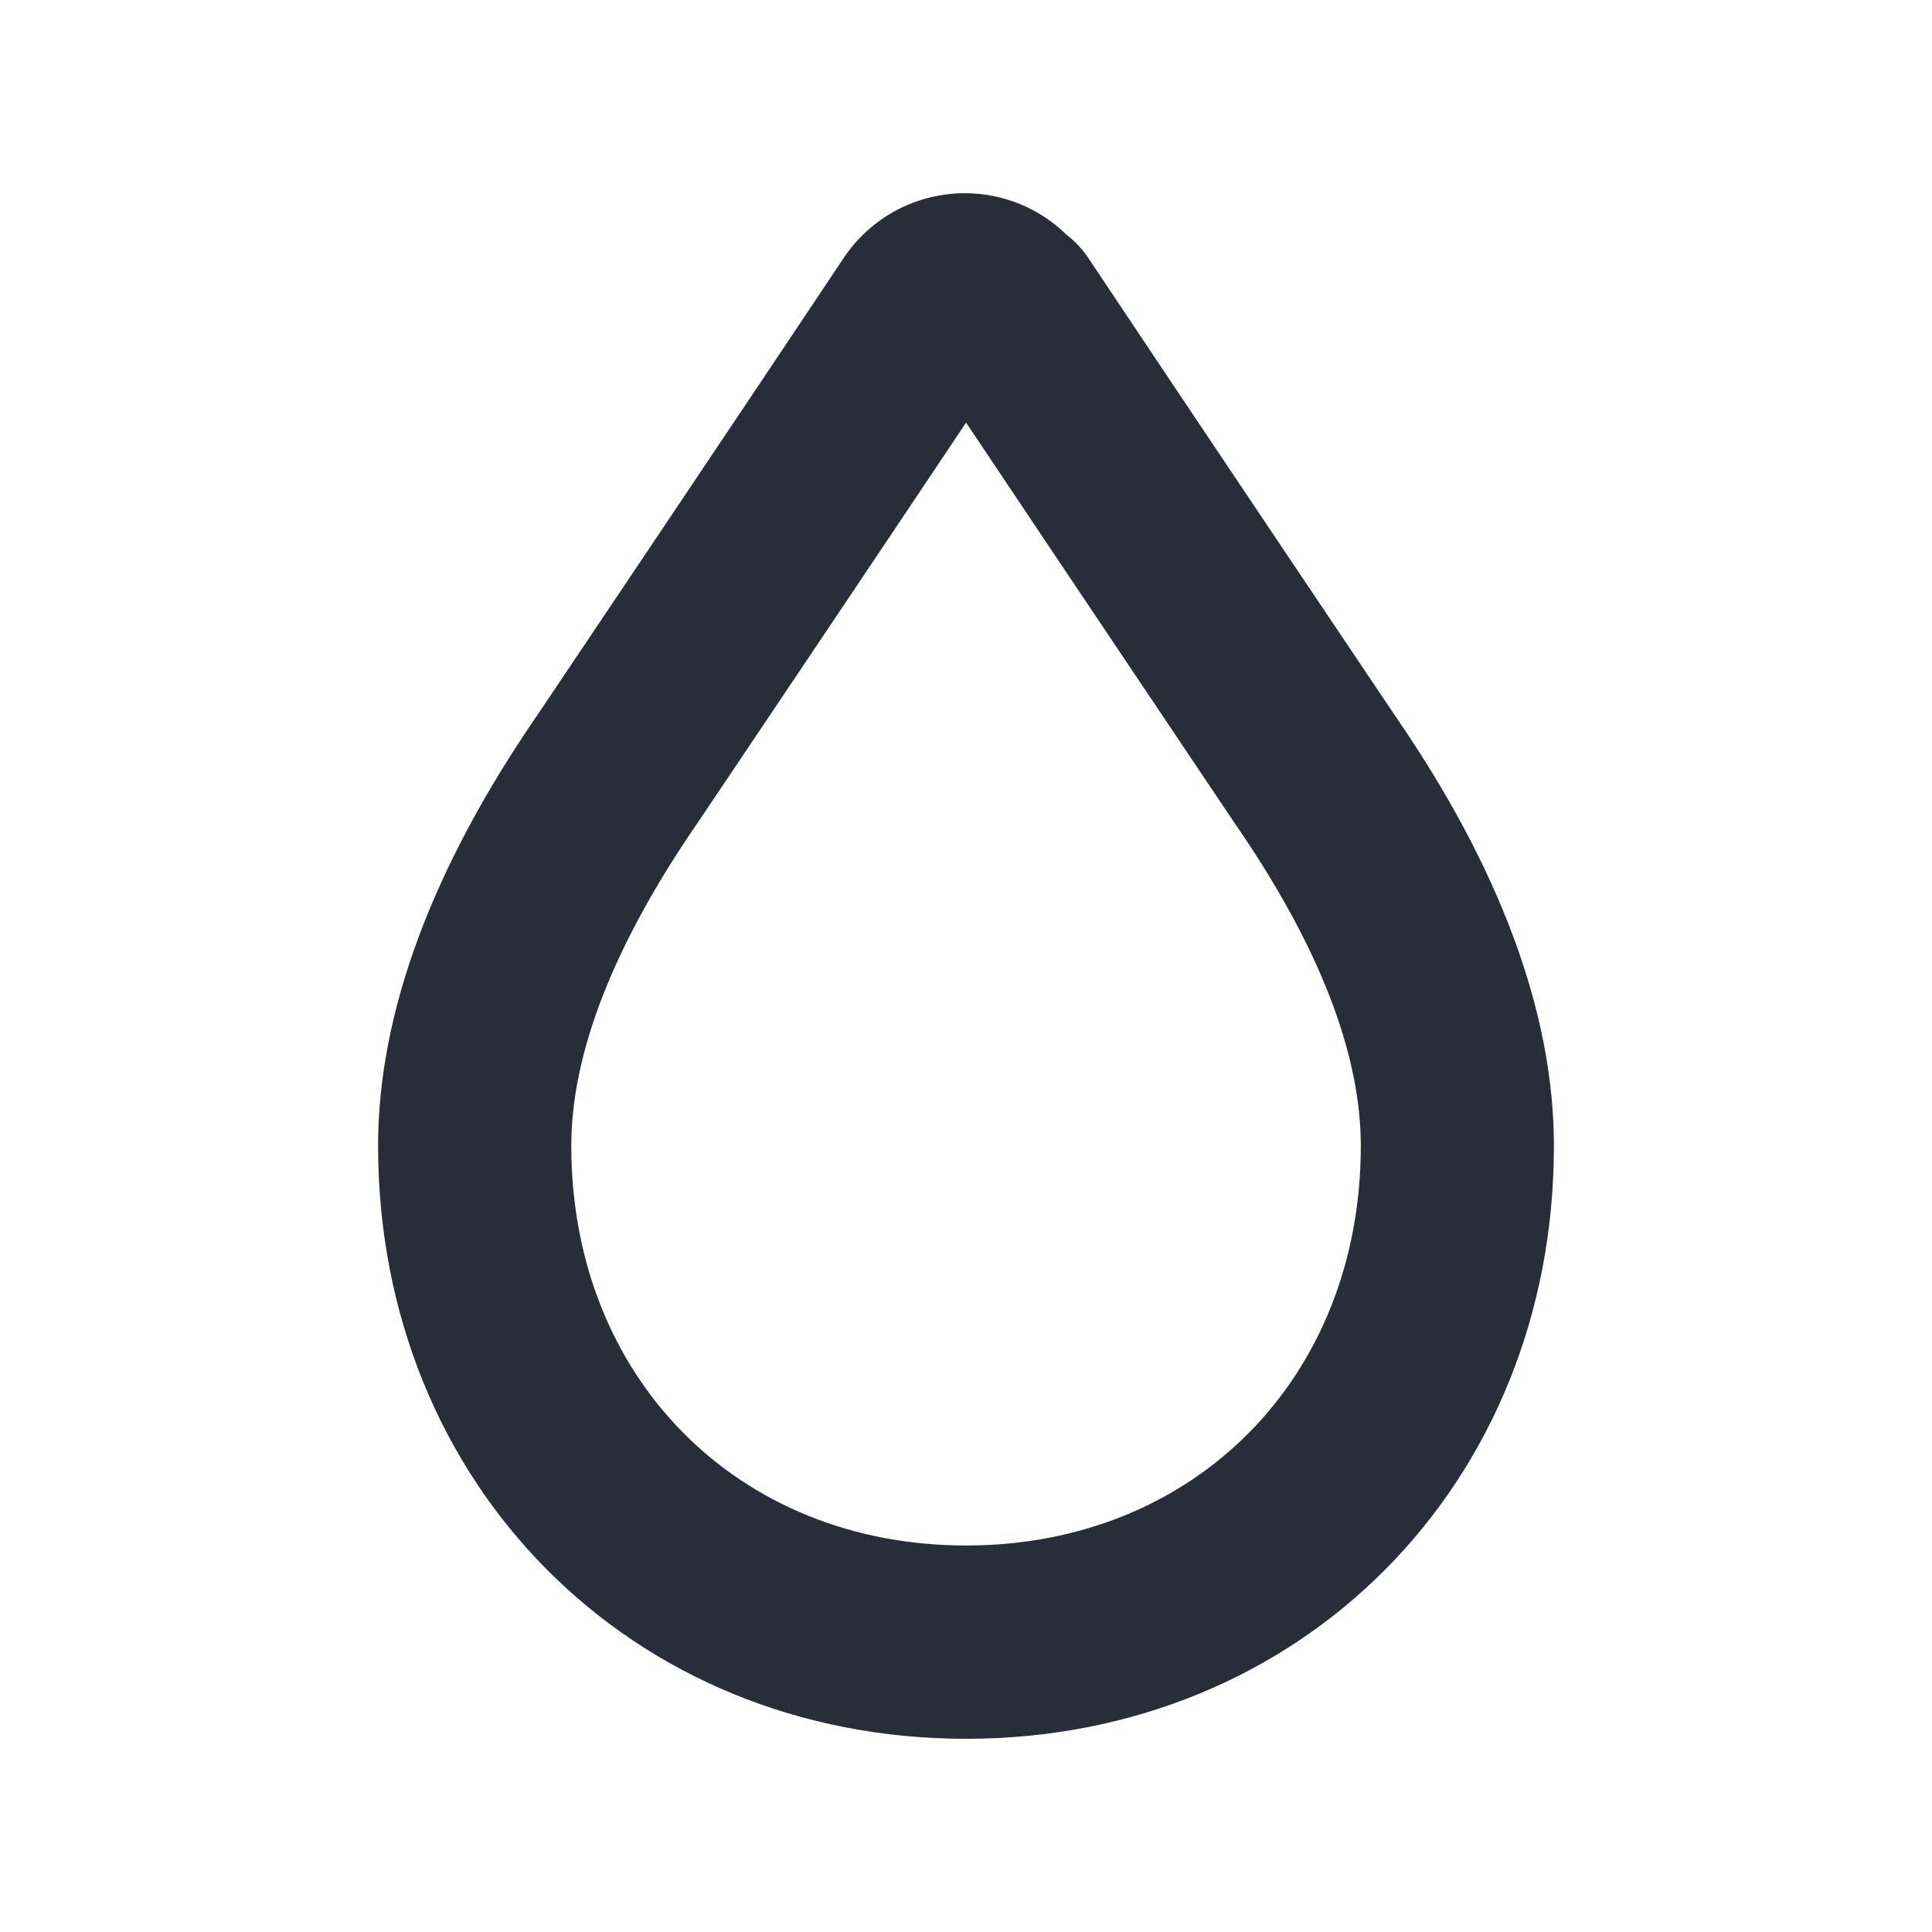 <svg width="20" height="20" viewBox="0 0 20 20" fill="none" xmlns="http://www.w3.org/2000/svg">
<g clip-path="url(#clip0_7823_54360)">
<path fill-rule="evenodd" clip-rule="evenodd" d="M10 18C6.53 18 3.914 15.36 3.914 11.861C3.914 10.486 4.474 8.98 5.574 7.386C5.574 7.386 7.744 4.156 8.733 2.672C9.013 2.252 9.48 2.002 9.984 2H9.987C10.387 2 10.765 2.158 11.044 2.433C11.131 2.5 11.206 2.581 11.267 2.672C12.257 4.159 14.433 7.396 14.433 7.396C15.527 8.981 16.086 10.486 16.086 11.862C16.086 15.362 13.47 18 10 18ZM10 4.376C8.92 5.992 7.227 8.51 7.227 8.51C6.354 9.776 5.914 10.9 5.914 11.861C5.914 14.259 7.634 15.999 10.001 15.999C12.368 15.999 14.087 14.259 14.087 11.861C14.087 10.899 13.648 9.776 12.781 8.521C12.775 8.511 11.081 5.991 10.001 4.375L10 4.376Z" fill="#282D37"/>
</g>
<defs>
<clipPath id="clip0_7823_54360">
<rect width="20" height="20" fill="white"/>
</clipPath>
</defs>
</svg>
